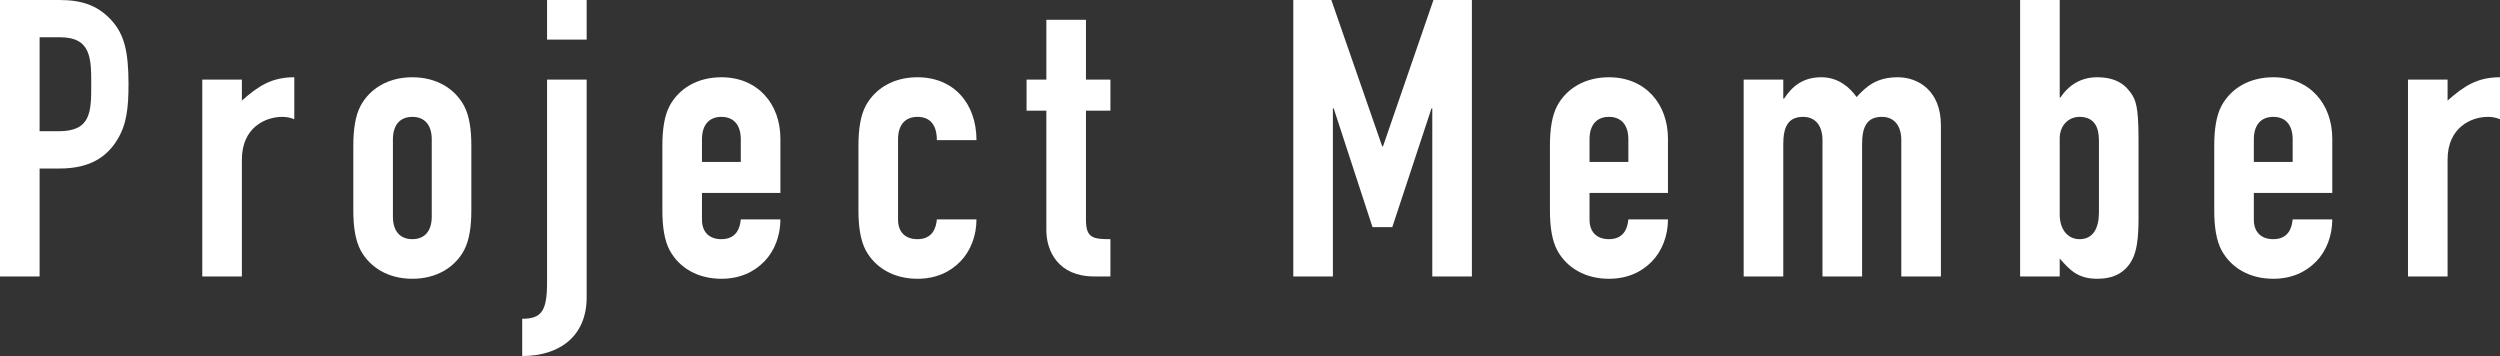 <?xml version="1.0" encoding="UTF-8"?>
<svg id="_レイヤー_2" data-name="レイヤー 2" xmlns="http://www.w3.org/2000/svg" viewBox="0 0 193.17 27.51">
  <rect x="0" y="0" width="193.17" height="27.51" fill="#333333" stroke="none"/>
  <g id="_レイヤー_1-2" data-name="レイヤー 1">
    <g>
      <path d="M0,0H4.59c1.68,0,2.91,.39,3.96,1.5,1.05,1.11,1.38,2.46,1.38,5.01,0,1.86-.15,3.12-.87,4.29-.84,1.38-2.19,2.22-4.44,2.22h-1.56v8.34H0V0ZM3.06,10.14h1.47c2.49,0,2.52-1.47,2.52-3.6,0-2.01,0-3.66-2.4-3.66h-1.59v7.26Z" fill="#fff"/>
      <path d="M15.63,6.15h3.06v1.62c1.26-1.11,2.28-1.8,4.05-1.8v3.24c-.3-.12-.6-.18-.93-.18-1.29,0-3.12,.81-3.12,3.3v9.03h-3.06V6.15Z" fill="#fff"/>
      <path d="M27.3,11.25c0-1.23,.15-2.31,.57-3.09,.72-1.32,2.13-2.19,3.99-2.19s3.27,.87,3.99,2.19c.42,.78,.57,1.86,.57,3.09v5.01c0,1.23-.15,2.31-.57,3.09-.72,1.32-2.13,2.19-3.99,2.19s-3.27-.87-3.99-2.19c-.42-.78-.57-1.86-.57-3.09v-5.01Zm3.06,5.49c0,1.14,.57,1.74,1.5,1.74s1.5-.6,1.5-1.74v-5.97c0-1.14-.57-1.74-1.5-1.74s-1.5,.6-1.5,1.74v5.97Z" fill="#fff"/>
      <path d="M42.27,6.15h3.06V22.98c0,3-2.1,4.53-4.98,4.53v-2.88c1.47,0,1.92-.57,1.92-2.79V6.15Zm0-6.15h3.06V3.06h-3.06V0Z" fill="#fff"/>
      <path d="M54.24,14.91v2.07c0,.96,.57,1.5,1.5,1.5,1.17,0,1.44-.87,1.5-1.53h3.06c0,1.26-.45,2.43-1.23,3.24-.81,.84-1.92,1.35-3.33,1.35-1.86,0-3.27-.87-3.99-2.19-.42-.78-.57-1.86-.57-3.09v-5.01c0-1.23,.15-2.31,.57-3.09,.72-1.32,2.13-2.19,3.99-2.19,2.82,0,4.56,2.07,4.56,4.74v4.2h-6.06Zm0-2.4h3v-1.74c0-1.14-.57-1.74-1.5-1.74s-1.5,.6-1.5,1.74v1.74Z" fill="#fff"/>
      <path d="M69.39,16.98c0,.96,.57,1.5,1.5,1.5,1.17,0,1.44-.87,1.5-1.53h3.06c0,1.26-.45,2.43-1.23,3.24-.81,.84-1.92,1.35-3.33,1.35-1.86,0-3.27-.87-3.99-2.19-.42-.78-.57-1.86-.57-3.09v-5.01c0-1.23,.15-2.31,.57-3.09,.72-1.32,2.13-2.19,3.99-2.19,2.82,0,4.56,2.04,4.56,4.86h-3.06c0-1.23-.57-1.8-1.5-1.8s-1.5,.6-1.5,1.74v6.21Z" fill="#fff"/>
      <path d="M80.85,1.53h3.06V6.15h1.89v2.4h-1.89v8.43c0,1.41,.54,1.5,1.89,1.5v2.88h-1.26c-2.76,0-3.69-1.95-3.69-3.57V8.55h-1.53v-2.4h1.53V1.53Z" fill="#fff"/>
      <path d="M99.93,0h2.94l3.93,11.31h.06l3.9-11.31h2.97V21.36h-3.06V8.37h-.06l-3.03,9.18h-1.53l-3-9.18h-.06v12.99h-3.06V0Z" fill="#fff"/>
      <path d="M122.82,14.91v2.07c0,.96,.57,1.5,1.5,1.5,1.17,0,1.44-.87,1.5-1.53h3.06c0,1.26-.45,2.43-1.23,3.24-.81,.84-1.92,1.35-3.33,1.35-1.86,0-3.27-.87-3.99-2.19-.42-.78-.57-1.86-.57-3.09v-5.01c0-1.23,.15-2.31,.57-3.09,.72-1.32,2.13-2.19,3.99-2.19,2.82,0,4.56,2.07,4.56,4.74v4.2h-6.06Zm0-2.4h3v-1.74c0-1.14-.57-1.74-1.5-1.74s-1.5,.6-1.5,1.74v1.74Z" fill="#fff"/>
      <path d="M134.73,6.15h3.06v1.47h.06c.63-.96,1.47-1.65,2.88-1.65,1.32,0,2.19,.78,2.73,1.53,.75-.84,1.56-1.53,3.18-1.53,1.53,0,3.33,.99,3.33,3.72v11.67h-3.06V10.83c0-1.11-.54-1.8-1.5-1.8-1.14,0-1.53,.75-1.53,2.1v10.23h-3.06V10.83c0-1.11-.54-1.8-1.5-1.8-1.14,0-1.53,.75-1.53,2.1v10.23h-3.06V6.15Z" fill="#fff"/>
      <path d="M156.09,0h3.06V7.53h.06c.66-.99,1.62-1.56,2.82-1.56,1.47,0,2.22,.57,2.73,1.38,.39,.63,.48,1.5,.48,3.69v5.79c0,1.68-.15,2.61-.51,3.27-.54,.99-1.44,1.44-2.67,1.44-1.53,0-2.13-.69-2.91-1.56v1.38h-3.06V0Zm6.09,10.83c0-.96-.33-1.8-1.5-1.8-.87,0-1.53,.69-1.53,1.65v5.91c0,1.11,.6,1.89,1.53,1.89,1.05,0,1.5-.84,1.5-2.07v-5.58Z" fill="#fff"/>
      <path d="M174.15,14.91v2.07c0,.96,.57,1.5,1.5,1.5,1.17,0,1.44-.87,1.5-1.53h3.06c0,1.26-.45,2.43-1.23,3.24-.81,.84-1.92,1.35-3.33,1.35-1.86,0-3.27-.87-3.99-2.19-.42-.78-.57-1.86-.57-3.09v-5.01c0-1.23,.15-2.31,.57-3.09,.72-1.32,2.13-2.19,3.99-2.19,2.82,0,4.56,2.07,4.56,4.74v4.2h-6.06Zm0-2.4h3v-1.74c0-1.14-.57-1.74-1.5-1.74s-1.5,.6-1.5,1.74v1.74Z" fill="#fff"/>
      <path d="M186.06,6.15h3.06v1.62c1.26-1.11,2.28-1.8,4.05-1.8v3.24c-.3-.12-.6-.18-.93-.18-1.29,0-3.12,.81-3.12,3.3v9.03h-3.06V6.15Z" fill="#fff"/>
    </g>
  </g>
</svg>